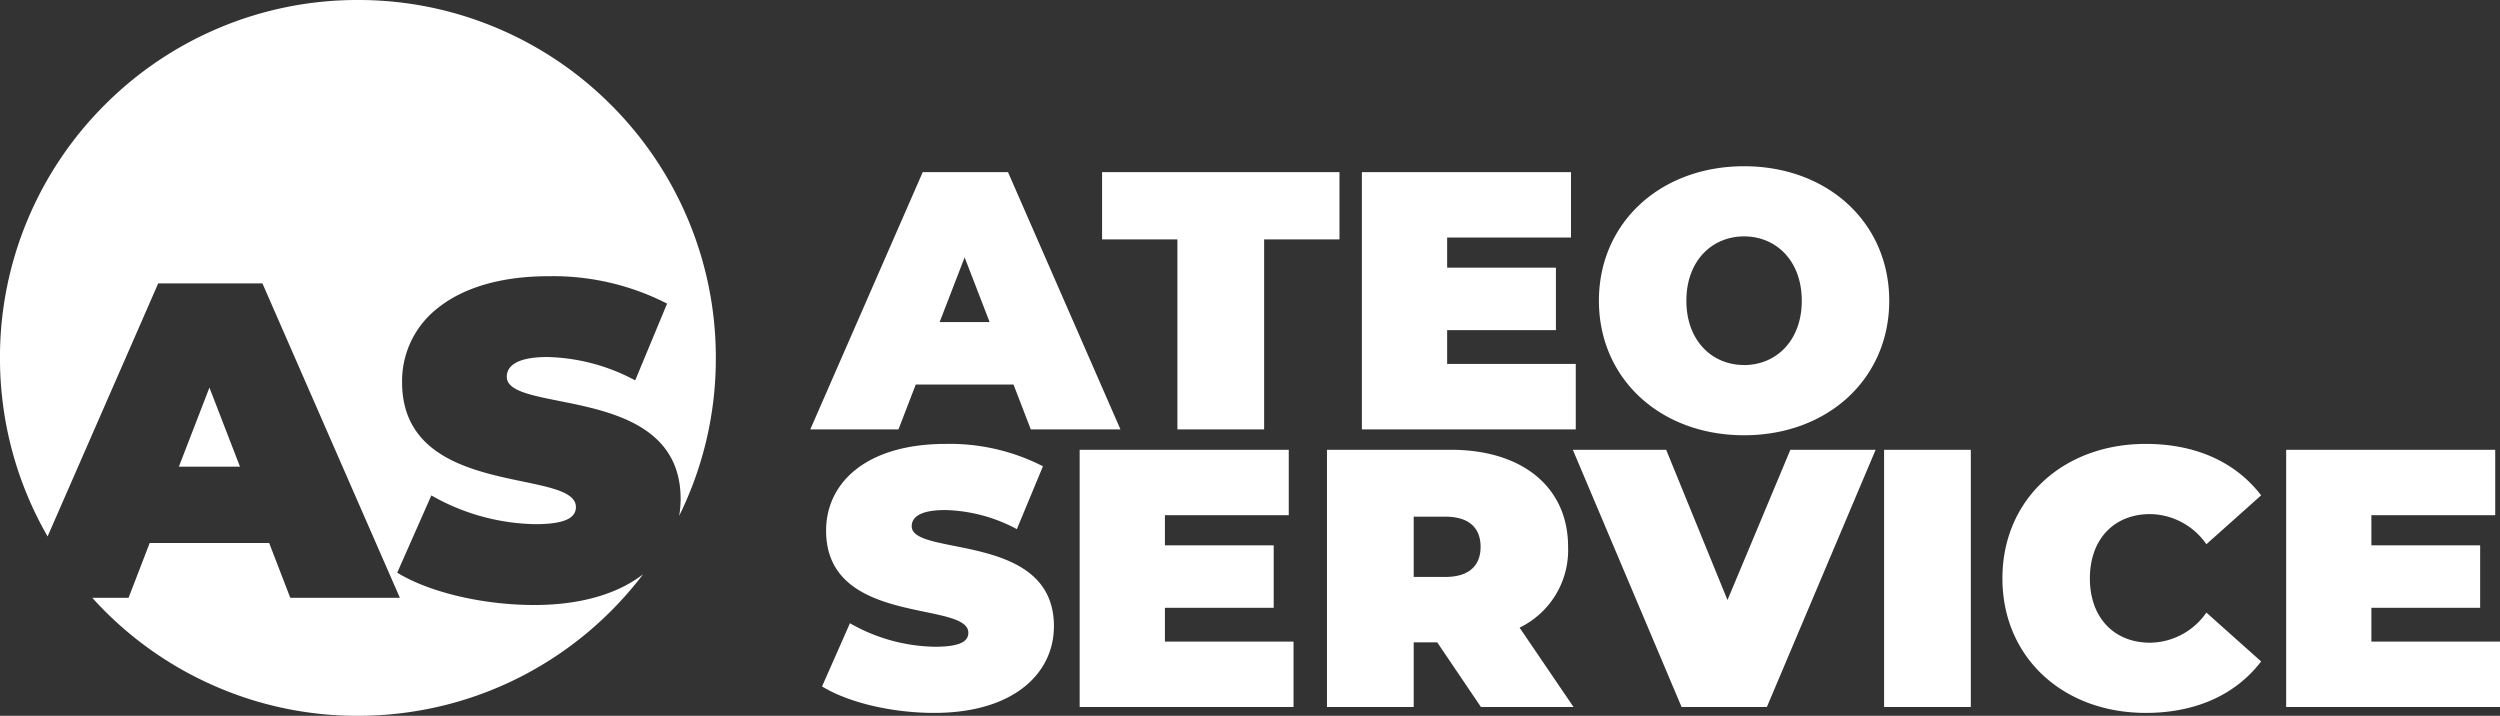 <svg xmlns="http://www.w3.org/2000/svg" width="306.132" height="87.655" viewBox="0 0 306.132 87.655">
  <rect x="0" y="0" width="306.132" height="87.655" fill="#333333" stroke="none"/>
  <g id="v2_-_white" data-name="v2 - white" transform="translate(-384.923 -343.423)">
    <g id="Gruppe_1" data-name="Gruppe 1" transform="translate(249.923 208.423)">
      <path id="Differenzmenge_1" data-name="Differenzmenge 1" d="M-103.1-763.769a43.483,43.483,0,0,1-18.095-3.9,43.671,43.671,0,0,1-14.432-10.555h4.449l2.585-6.71h14.63l2.585,6.71h13.42l-16.83-38.5h-12.76l-13.546,30.987a43.6,43.6,0,0,1-4.308-10.359,43.943,43.943,0,0,1-1.525-11.5,43.551,43.551,0,0,1,3.444-17.059,43.682,43.682,0,0,1,9.393-13.931,43.682,43.682,0,0,1,13.931-9.393,43.551,43.551,0,0,1,17.059-3.444,43.551,43.551,0,0,1,17.059,3.444,43.682,43.682,0,0,1,13.931,9.393,43.682,43.682,0,0,1,9.393,13.931A43.551,43.551,0,0,1-59.269-807.6a43.394,43.394,0,0,1-4.489,19.344,11.934,11.934,0,0,0,.179-2.068c0-9.035-8.611-10.753-14.9-12.008-3.569-.712-6.387-1.274-6.387-2.953,0-1.1.868-2.42,5-2.42a23.865,23.865,0,0,1,10.725,2.86l3.905-9.4a30.642,30.642,0,0,0-14.52-3.355c-5.624,0-10.272,1.317-13.441,3.809a11.318,11.318,0,0,0-4.49,9.172c0,9.082,8.541,10.859,14.778,12.158,3.636.757,6.507,1.354,6.507,3.133,0,1.426-1.59,2.09-5,2.09a26.481,26.481,0,0,1-12.7-3.52l-4.18,9.46c3.917,2.405,10.5,3.96,16.775,3.96,5.54,0,10.15-1.3,13.33-3.764a44.144,44.144,0,0,1-6.829,7.153,43.952,43.952,0,0,1-8.288,5.465A43.6,43.6,0,0,1-92.754-765,44.03,44.03,0,0,1-103.1-763.769Zm-14.438-30.512h-7.48l3.74-9.68,3.739,9.679Z" transform="translate(281.923 986.423)" fill="#fff"/>
    </g>
    <path id="ATEO" d="M26.145,44h10.98L23.355,12.5H12.915L-.855,44h10.8l2.115-5.49H24.03ZM14.985,30.86l3.06-7.92,3.06,7.92ZM44.1,44H54.72V20.735h9.225V12.5H34.875v8.235H44.1Zm33.03-8.01V31.85H90.45V24.2H77.13V20.51H92.295V12.5H66.69V44H92.88V35.99Zm36.36,8.73c10.26,0,17.775-6.93,17.775-16.47S123.75,11.78,113.49,11.78,95.715,18.71,95.715,28.25,103.23,44.72,113.49,44.72Zm0-8.6c-3.915,0-7.065-2.97-7.065-7.875s3.15-7.875,7.065-7.875,7.065,2.97,7.065,7.875S117.405,36.125,113.49,36.125ZM14.31,78.72c9.765,0,14.67-4.86,14.67-10.62,0-11.61-17.415-8.46-17.415-12.24,0-1.08.99-1.98,4.1-1.98a19.433,19.433,0,0,1,8.775,2.34l3.195-7.7A25,25,0,0,0,15.75,45.78c-9.765,0-14.67,4.77-14.67,10.62C1.08,68.145,18.5,64.95,18.5,68.91c0,1.08-1.08,1.71-4.1,1.71a21.611,21.611,0,0,1-10.4-2.88L.585,75.48C3.735,77.415,9.045,78.72,14.31,78.72Zm28.26-8.73V65.85H55.89V58.2H42.57V54.51H57.735V46.5H32.13V78H58.32V69.99ZM81.27,78H92.61L86,68.28a10.549,10.549,0,0,0,5.94-9.9c0-7.29-5.58-11.88-14.355-11.88H62.415V78h10.62V70.08h2.88Zm-.045-19.62c0,2.3-1.4,3.69-4.32,3.69h-3.87V54.69H76.9C79.83,54.69,81.225,56.085,81.225,58.38ZM119.16,46.5l-7.7,18.4L103.95,46.5H92.52L105.84,78h10.44L129.6,46.5ZM130.635,78h10.62V46.5h-10.62Zm32.04.72c6.165,0,11.025-2.25,14.13-6.3L170.1,66.435a8.51,8.51,0,0,1-6.885,3.69c-4.41,0-7.38-3.06-7.38-7.875s2.97-7.875,7.38-7.875a8.51,8.51,0,0,1,6.885,3.69l6.705-5.985c-3.1-4.05-7.965-6.3-14.13-6.3-10.125,0-17.55,6.8-17.55,16.47S152.55,78.72,162.675,78.72Zm27.63-8.73V65.85h13.32V58.2h-13.32V54.51H205.47V46.5h-25.6V78h26.19V69.99Z" transform="translate(485 352)" fill="#fff"/>
  </g>
</svg>
